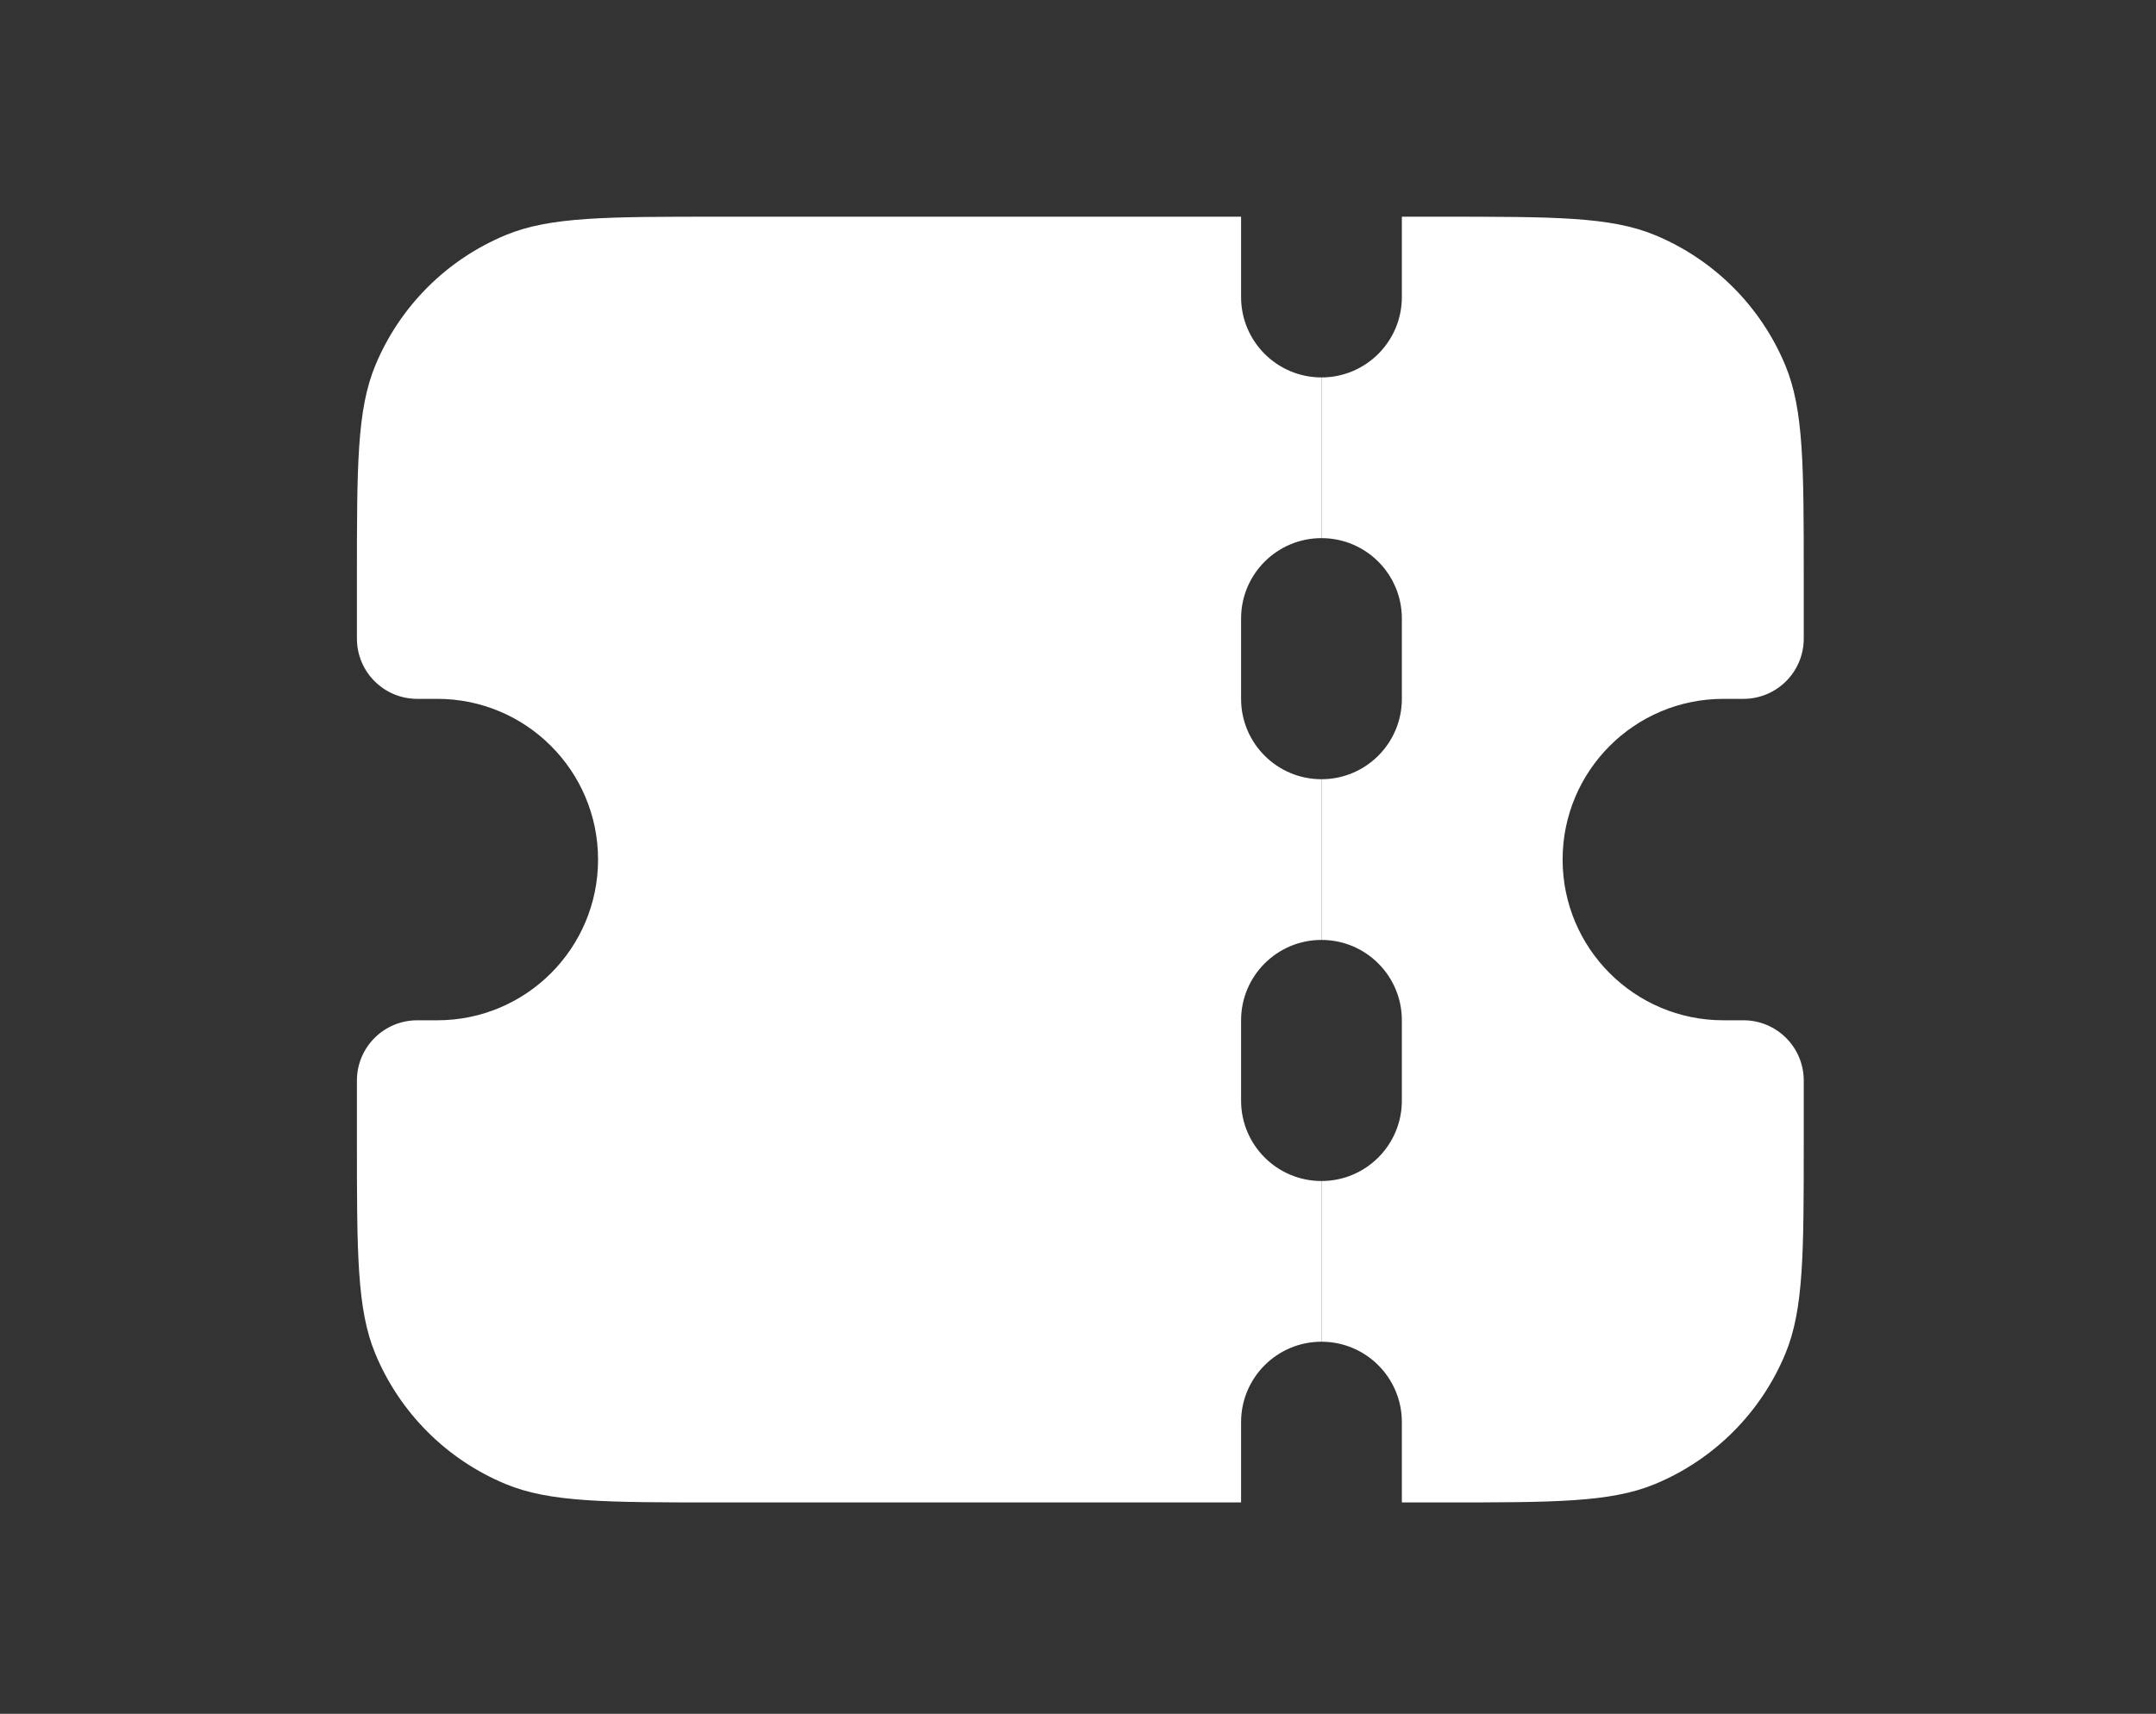 <svg width="205" height="163" viewBox="0 0 205 163" fill="none" xmlns="http://www.w3.org/2000/svg">
<rect x="0" y="0" width="205" height="163" fill="#333333" stroke="none"/>
<path fill-rule="evenodd" clip-rule="evenodd" d="M118.007 20.61H68.329C57.646 20.61 52.304 20.61 48.091 22.355C42.472 24.682 38.009 29.146 35.682 34.764C33.937 38.978 33.937 44.319 33.937 55.003V60.735C33.937 63.901 36.503 66.467 39.669 66.467H41.579C50.021 66.467 56.865 73.311 56.865 81.752C56.865 90.195 50.021 97.038 41.579 97.038H39.669C36.503 97.038 33.937 99.605 33.937 102.77V108.502C33.937 119.186 33.937 124.527 35.682 128.741C38.009 134.359 42.472 138.823 48.091 141.15C52.304 142.895 57.646 142.895 68.329 142.895H118.007V135.252C118.007 131.031 121.429 127.609 125.65 127.609V112.324C121.429 112.324 118.007 108.902 118.007 104.681V97.038C118.007 92.817 121.429 89.395 125.65 89.395V74.11C121.429 74.11 118.007 70.688 118.007 66.467V58.824C118.007 54.603 121.429 51.181 125.65 51.181V35.896C121.429 35.896 118.007 32.474 118.007 28.253V20.61Z" fill="white"/>
<path fill-rule="evenodd" clip-rule="evenodd" d="M125.65 35.896V51.181C129.871 51.181 133.293 54.603 133.293 58.824V66.467C133.293 70.688 129.871 74.11 125.65 74.11V89.395C129.871 89.395 133.293 92.817 133.293 97.038V104.681C133.293 108.902 129.871 112.324 125.65 112.324V127.609C129.871 127.609 133.293 131.031 133.293 135.252V142.895H137.114C147.798 142.895 153.139 142.895 157.353 141.15C162.971 138.823 167.435 134.359 169.762 128.741C171.507 124.527 171.507 119.186 171.507 108.502V102.77C171.507 99.605 168.941 97.038 165.775 97.038H163.864C155.422 97.038 148.579 90.195 148.579 81.752C148.579 73.311 155.422 66.467 163.864 66.467H165.775C168.941 66.467 171.507 63.901 171.507 60.735V55.003C171.507 44.319 171.507 38.978 169.762 34.764C167.435 29.146 162.971 24.682 157.353 22.355C153.139 20.61 147.798 20.61 137.114 20.61H133.293V28.253C133.293 32.474 129.871 35.896 125.65 35.896Z" fill="white"/>
</svg>
